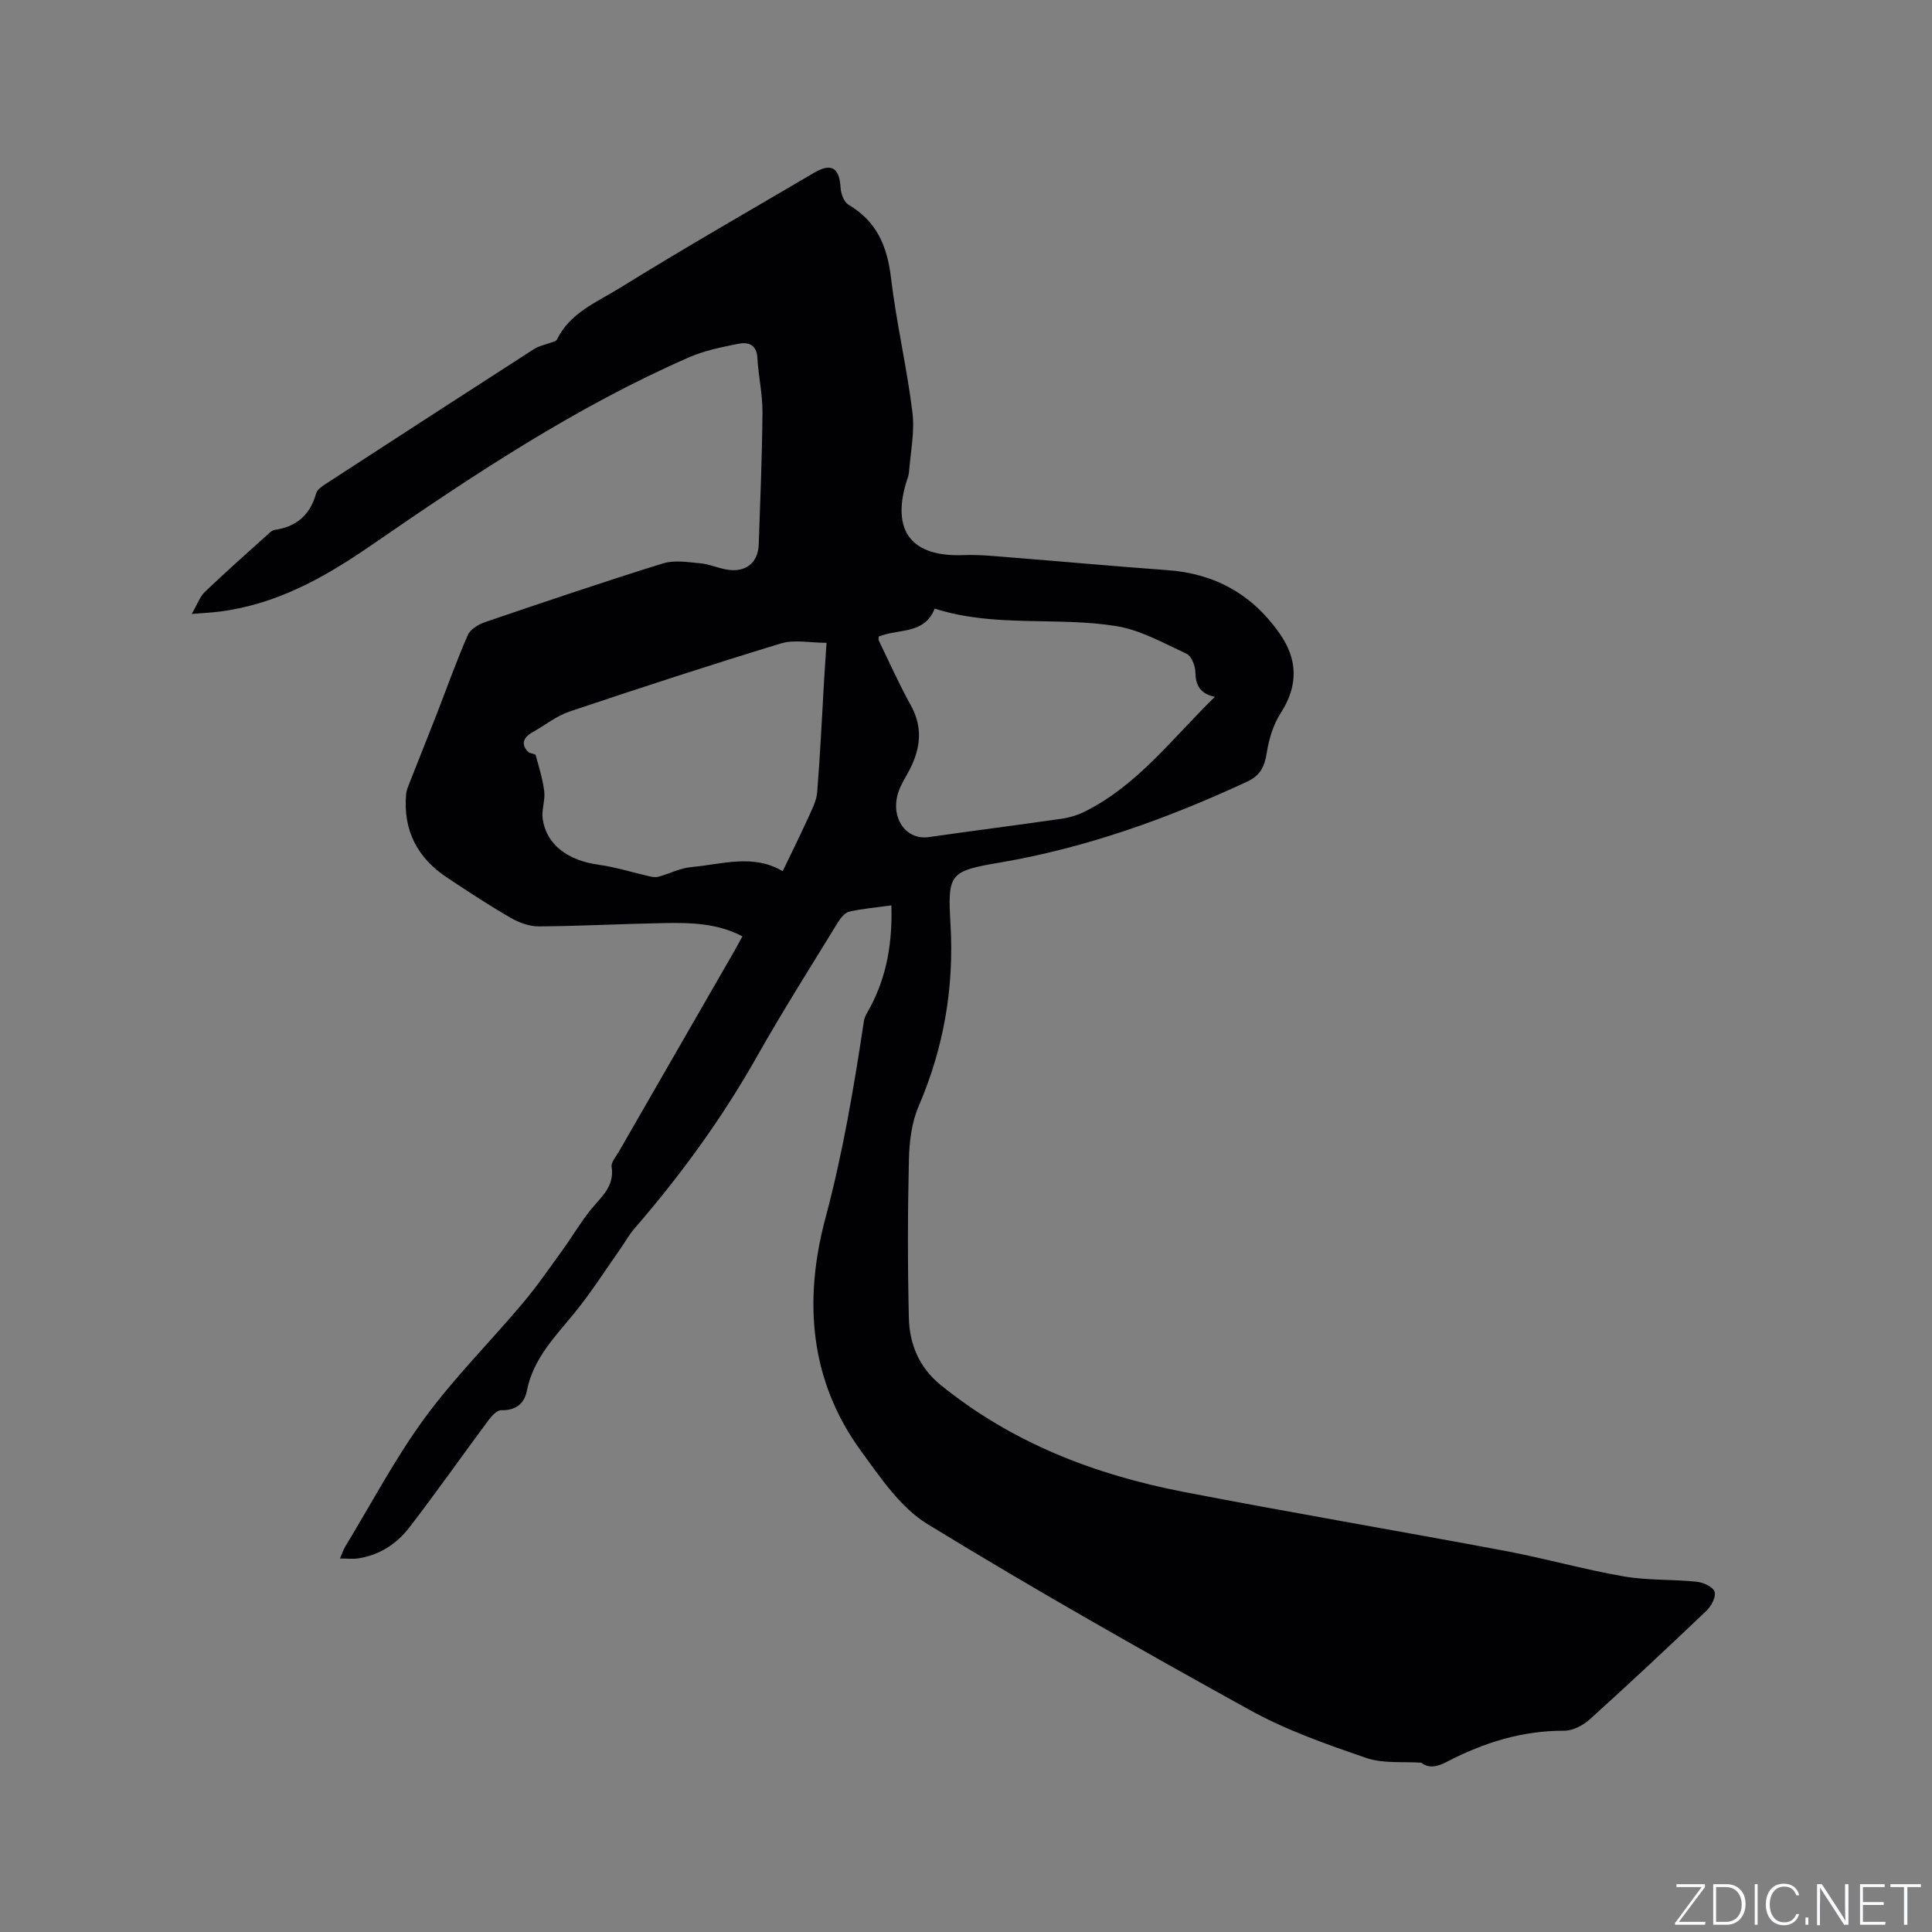 <svg enable-background="new 0 0 400 400" viewBox="0 0 400 400" xmlns="http://www.w3.org/2000/svg"><rect x="0" y="0" width="400" height="400" fill="#808080" stroke="none"/><g fill="#fafbfc"><path d="m346.9 398 5.4-7.3h-5.2v-.6h5.9v.6l-5.4 7.2h5.5l-.1.6h-6.2v-.5z"/><path d="m354.7 390.1h2.8c2.3 0 3.9 1.6 3.9 4.1s-1.6 4.3-3.9 4.3h-2.8zm.6 7.8h2c2.2 0 3.3-1.6 3.3-3.6 0-1.8-1-3.6-3.3-3.6h-2z"/><path d="m363.9 390.1v8.4h-.6v-8.4z"/><path d="m372.5 396.3c-.4 1.3-1.4 2.3-3.2 2.3-2.4 0-3.7-1.9-3.7-4.3 0-2.3 1.2-4.3 3.7-4.3 1.8 0 2.9 1 3.2 2.4h-.6c-.4-1.1-1.1-1.8-2.5-1.8-2.1 0-3 1.9-3 3.7s.9 3.7 3 3.7c1.4 0 2.1-.7 2.5-1.7z"/><path d="m373.8 398.5v-1.5h.6v1.5z"/><path d="m376.2 398.5v-8.4h1c1.3 2 4.4 6.7 4.9 7.6-.1-1.2-.1-2.4-.1-3.8v-3.8h.7v8.4h-.9c-1.2-1.9-4.4-6.8-5-7.7.1 1.1 0 2.3 0 3.9v3.9h-.6z"/><path d="m390 394.4h-4.3v3.5h4.7l-.1.6h-5.2v-8.4h5.1v.6h-4.5v3.1h4.3z"/><path d="m394.2 390.7h-2.8v-.6h6.3v.6h-2.8v7.8h-.7z"/></g><path d="m294.26 364.95c-3.81-.27-7.88.22-11.37-.98-8.17-2.81-16.46-5.7-23.99-9.85-22.53-12.44-44.93-25.15-66.88-38.58-5.59-3.42-9.74-9.62-13.75-15.12-10.74-14.71-11.89-31.34-7.36-48.27 3.6-13.45 5.89-27.07 7.96-40.78.15-.97.8-1.89 1.28-2.8 3.48-6.52 4.63-13.5 4.4-21.12-3.15.44-5.99.67-8.73 1.3-.91.21-1.79 1.32-2.35 2.23-5.64 9.22-11.44 18.35-16.75 27.76-7.22 12.8-15.8 24.58-25.4 35.66-1.1 1.27-1.91 2.78-2.88 4.16-3.1 4.4-6 8.96-9.38 13.12-4.07 5.01-8.67 9.56-9.98 16.29-.5 2.59-2.29 4.09-5.31 4-.87-.03-1.97 1.18-2.63 2.06-5.49 7.38-10.77 14.92-16.38 22.2-2.63 3.41-6.21 5.77-10.64 6.42-1.09.16-2.23.02-3.73.02.46-1.05.7-1.83 1.11-2.5 5.39-8.87 10.25-18.13 16.35-26.48 6.17-8.44 13.67-15.9 20.42-23.93 2.99-3.55 5.62-7.4 8.35-11.16 1.92-2.66 3.58-5.52 5.63-8.07 2.16-2.68 5.02-4.84 4.38-8.96-.14-.93.9-2.09 1.47-3.09 7.97-13.87 15.96-27.72 23.94-41.58.52-.91 1.01-1.84 1.67-3.04-5.18-2.71-10.65-2.85-16.11-2.75-8.69.16-17.37.63-26.05.69-1.96.01-4.12-.79-5.85-1.79-4.49-2.6-8.83-5.45-13.15-8.32-6.17-4.09-9.14-9.84-8.46-17.3.07-.81.43-1.6.73-2.38 1.84-4.69 3.73-9.37 5.56-14.07 2.14-5.49 4.11-11.05 6.47-16.45.53-1.21 2.24-2.23 3.62-2.7 12.22-4.16 24.45-8.31 36.78-12.14 2.37-.74 5.18-.26 7.76-.02 1.88.17 3.68 1.01 5.55 1.31 3.84.63 6.4-1.42 6.53-5.22.31-9.11.7-18.22.77-27.34.03-3.78-.85-7.56-1.06-11.36-.16-2.76-1.99-3.22-3.89-2.85-3.5.69-7.09 1.42-10.33 2.84-23.5 10.29-44.76 24.43-65.78 38.93-9.63 6.64-19.58 12.21-31.39 13.69-1.56.2-3.14.27-5.71.48 1.15-1.98 1.67-3.57 2.74-4.59 4.35-4.16 8.87-8.14 13.34-12.18.3-.27.68-.58 1.06-.63 4.54-.63 7.36-3.09 8.61-7.55.24-.85 1.35-1.57 2.21-2.12 14.3-9.3 28.62-18.57 42.96-27.81.92-.59 2.09-.8 3.14-1.2.54-.21 1.35-.32 1.54-.71 2.7-5.58 8.31-7.77 13.05-10.71 13.23-8.21 26.76-15.93 40.18-23.83 3.61-2.12 5.28-1.06 5.51 3.15.07 1.21.71 2.91 1.64 3.46 5.82 3.42 8 8.55 8.78 15.07 1.11 9.35 3.3 18.57 4.45 27.92.5 4.09-.41 8.35-.73 12.53-.06.72-.41 1.42-.61 2.13-2.94 10.07 1.29 15.28 11.83 14.89 3.64-.14 7.31.29 10.95.57 10.45.82 20.88 1.79 31.33 2.54 9.85.7 17.59 5.03 23.23 13.08 3.81 5.43 3.92 10.84.22 16.56-1.53 2.37-2.41 5.35-2.86 8.16-.45 2.85-1.3 4.71-4.1 6.01-16.4 7.6-33.22 13.68-51.14 16.73-10.44 1.77-10.85 2.27-10.24 12.74.77 13.18-1.39 25.6-6.59 37.7-1.45 3.37-1.94 7.35-2.02 11.07-.26 10.92-.27 21.85-.01 32.76.13 5.4 2.1 10.24 6.52 13.84 14.76 12.01 31.94 18.63 50.36 22.19 22.14 4.28 44.38 8.05 66.54 12.21 8.21 1.54 16.27 3.84 24.5 5.27 4.98.87 10.14.6 15.2 1.12 1.36.14 3.37 1.06 3.7 2.08.34 1.03-.68 2.97-1.68 3.92-7.98 7.61-16.03 15.15-24.22 22.54-1.37 1.23-3.49 2.32-5.26 2.31-8.71-.04-16.67 2.48-24.27 6.43-2.05 1.08-3.77 1.39-5.3.19zm-112.34-233.15c0 .39-.07.63.01.79 2.18 4.47 4.19 9.03 6.61 13.37 2.56 4.58 2.07 8.91-.17 13.31-.77 1.51-1.74 2.94-2.3 4.52-1.89 5.37 1.4 10.22 6.24 9.52 9.2-1.32 18.42-2.49 27.62-3.82 1.63-.24 3.29-.77 4.77-1.51 10.9-5.48 18.06-15.16 26.82-23.7-3.08-.67-3.98-2.42-4.03-5.12-.02-1.32-.82-3.34-1.83-3.81-4.76-2.21-9.57-4.93-14.63-5.74-12.37-1.96-25.18.35-37.51-3.61-2.14 5.43-7.49 4.11-11.6 5.8zm-72.36 24.04c.47.17 1.27.25 1.35.52.69 2.48 1.46 4.97 1.77 7.51.22 1.84-.59 3.81-.33 5.64.76 5.35 5.16 8.63 11.56 9.52 3.61.5 7.12 1.63 10.69 2.43.56.13 1.22.2 1.76.05 2.29-.64 4.52-1.8 6.83-2 6.28-.55 12.68-2.79 18.86.86 1.83-3.81 3.62-7.41 5.28-11.07.78-1.71 1.72-3.5 1.86-5.31.63-7.82.99-15.66 1.45-23.49.14-2.39.31-4.78.48-7.41-3.39 0-6.64-.72-9.41.12-14.68 4.46-29.26 9.23-43.8 14.11-2.73.92-5.11 2.86-7.67 4.29-2.07 1.16-2.43 2.71-.68 4.23z" fill="#010104"/></svg>